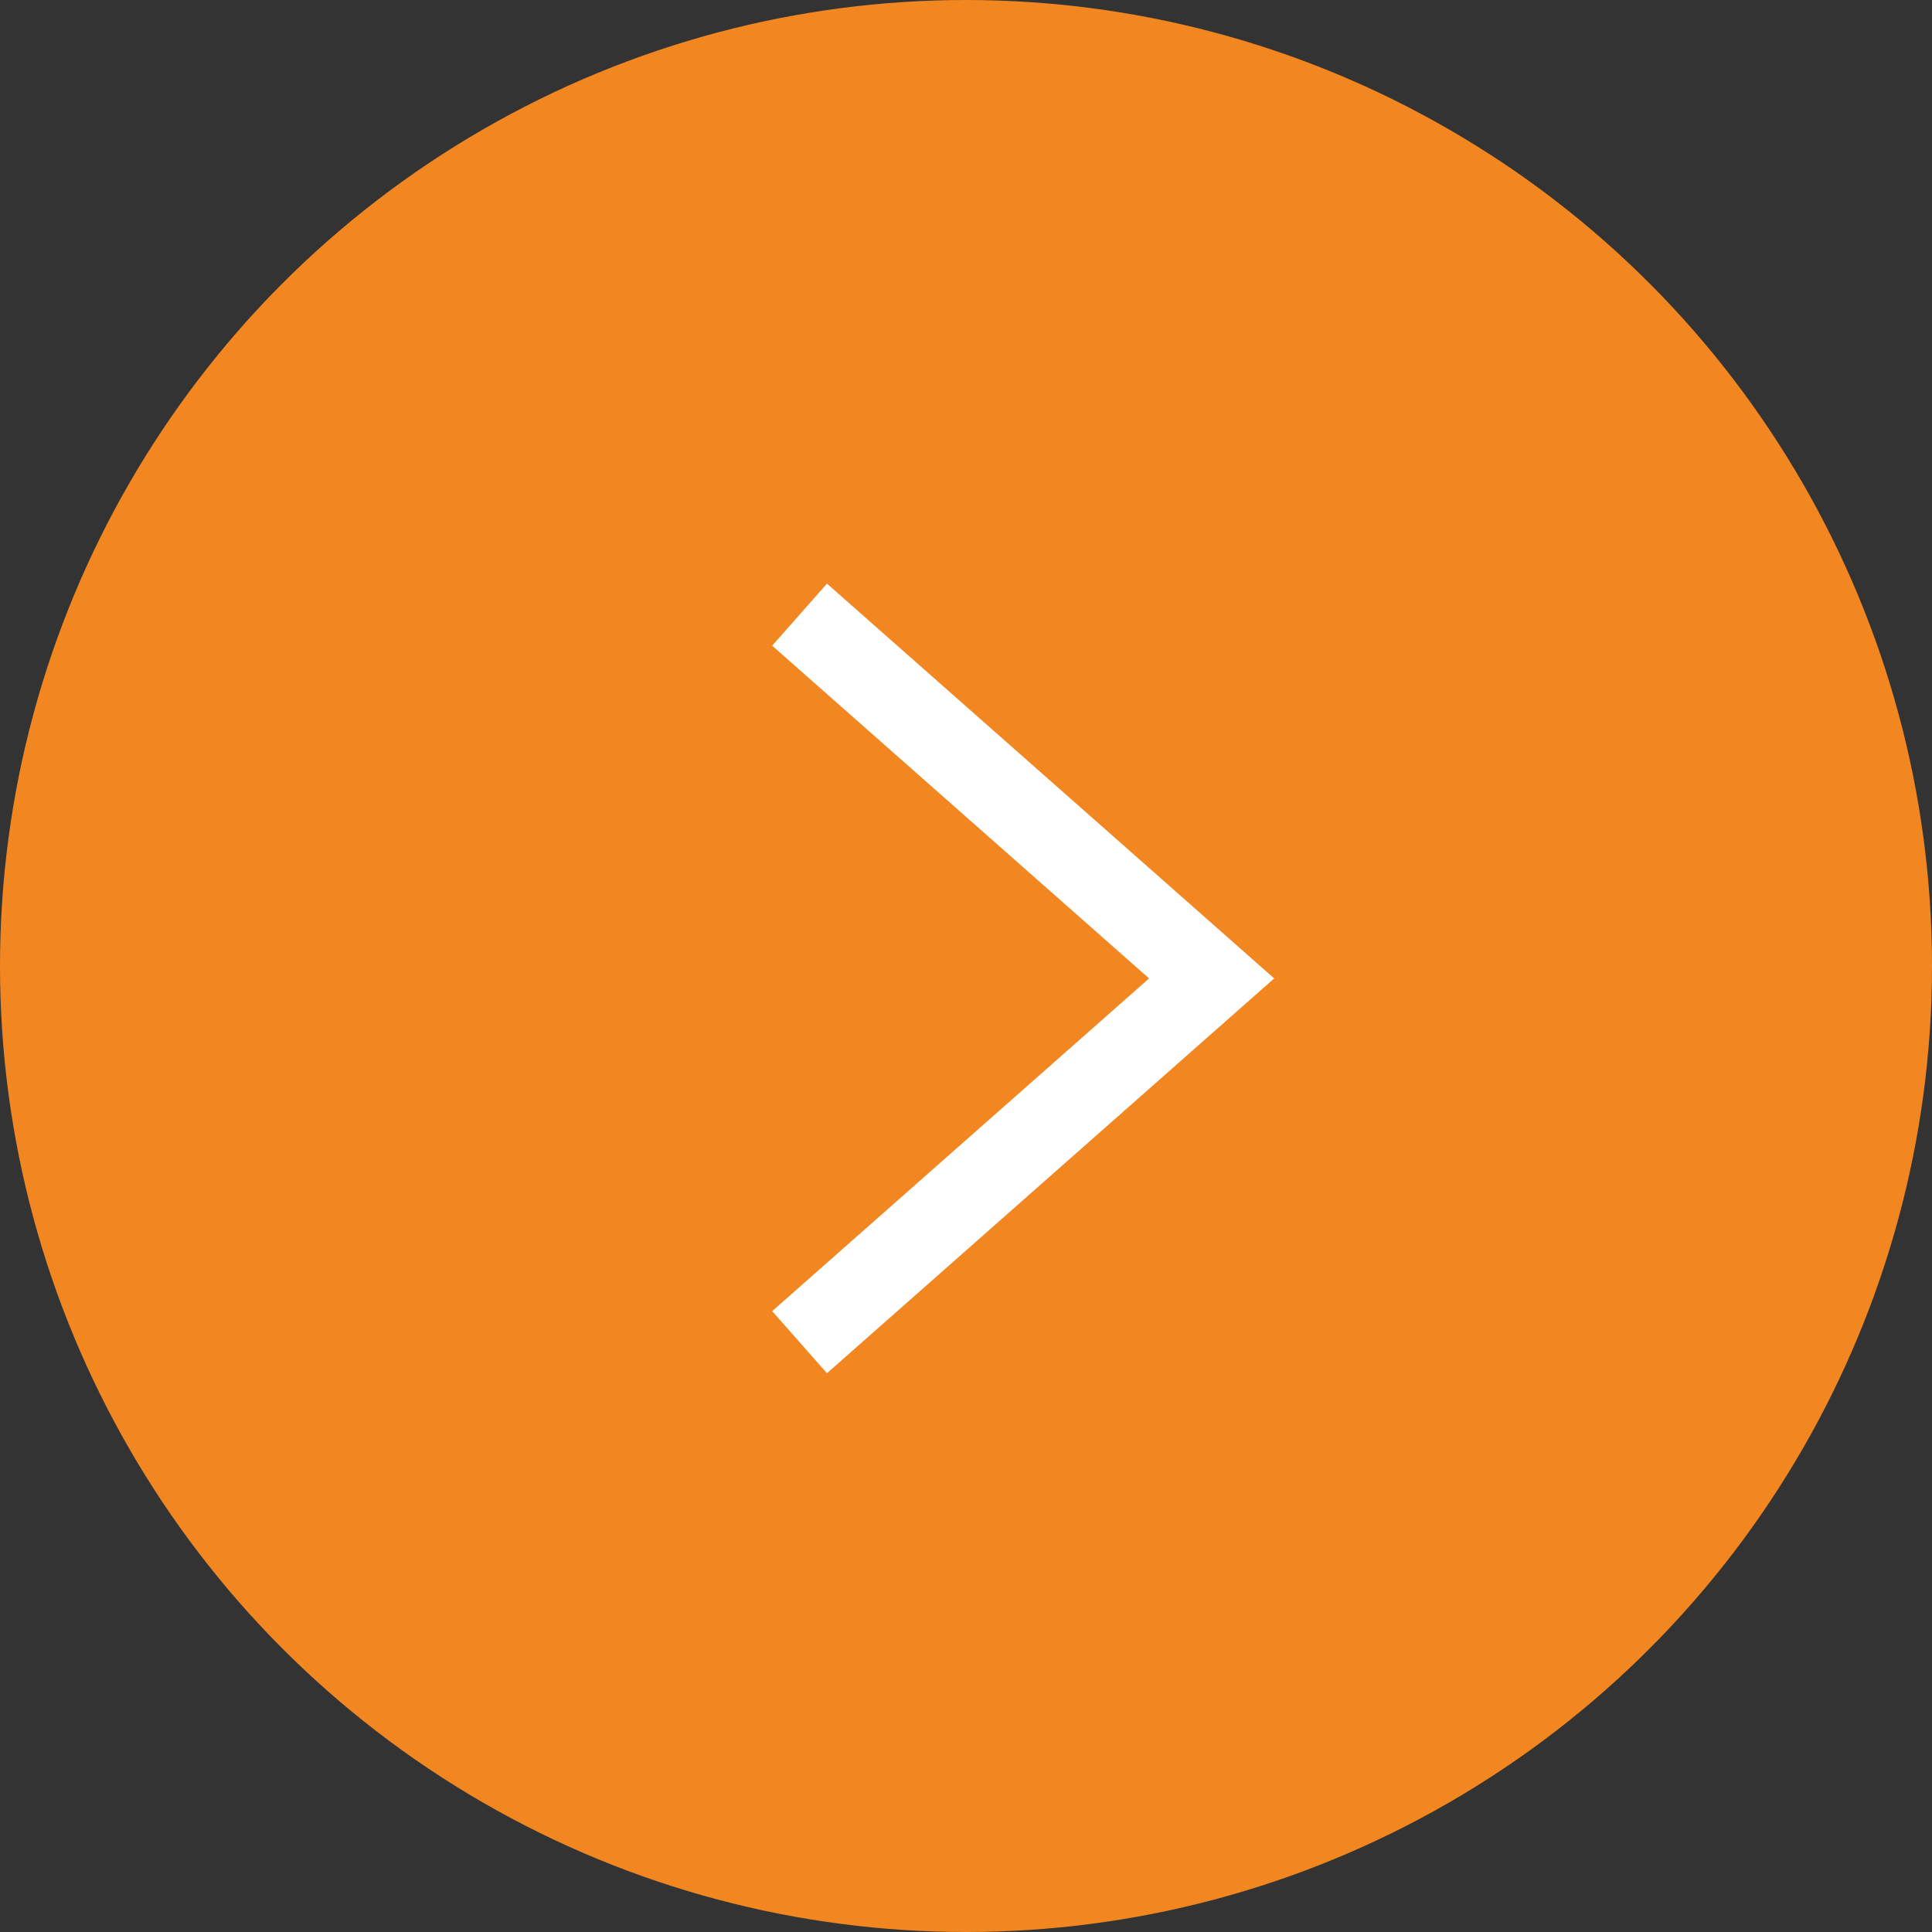 <svg id="modal-arrow-right.svg" xmlns="http://www.w3.org/2000/svg" width="70" height="70" viewBox="0 0 70 70">
  <rect x="0" y="0" width="70" height="70" fill="#333333" stroke="none"/>
  <defs>
    <style>
      .cls-1 {
        fill: #f28620;
      }

      .cls-2 {
        fill: none;
        stroke: #fff;
        stroke-width: 3px;
        fill-rule: evenodd;
      }
    </style>
  </defs>
  <circle id="楕円形_780_のコピー" data-name="楕円形 780 のコピー" class="cls-1" cx="35" cy="35" r="35"/>
  <path id="三角形_782_のコピー" data-name="三角形 782 のコピー" class="cls-2" d="M1050.97,1145.27l14.93,13.18-14.93,13.18" transform="translate(-1022 -1123)"/>
</svg>
